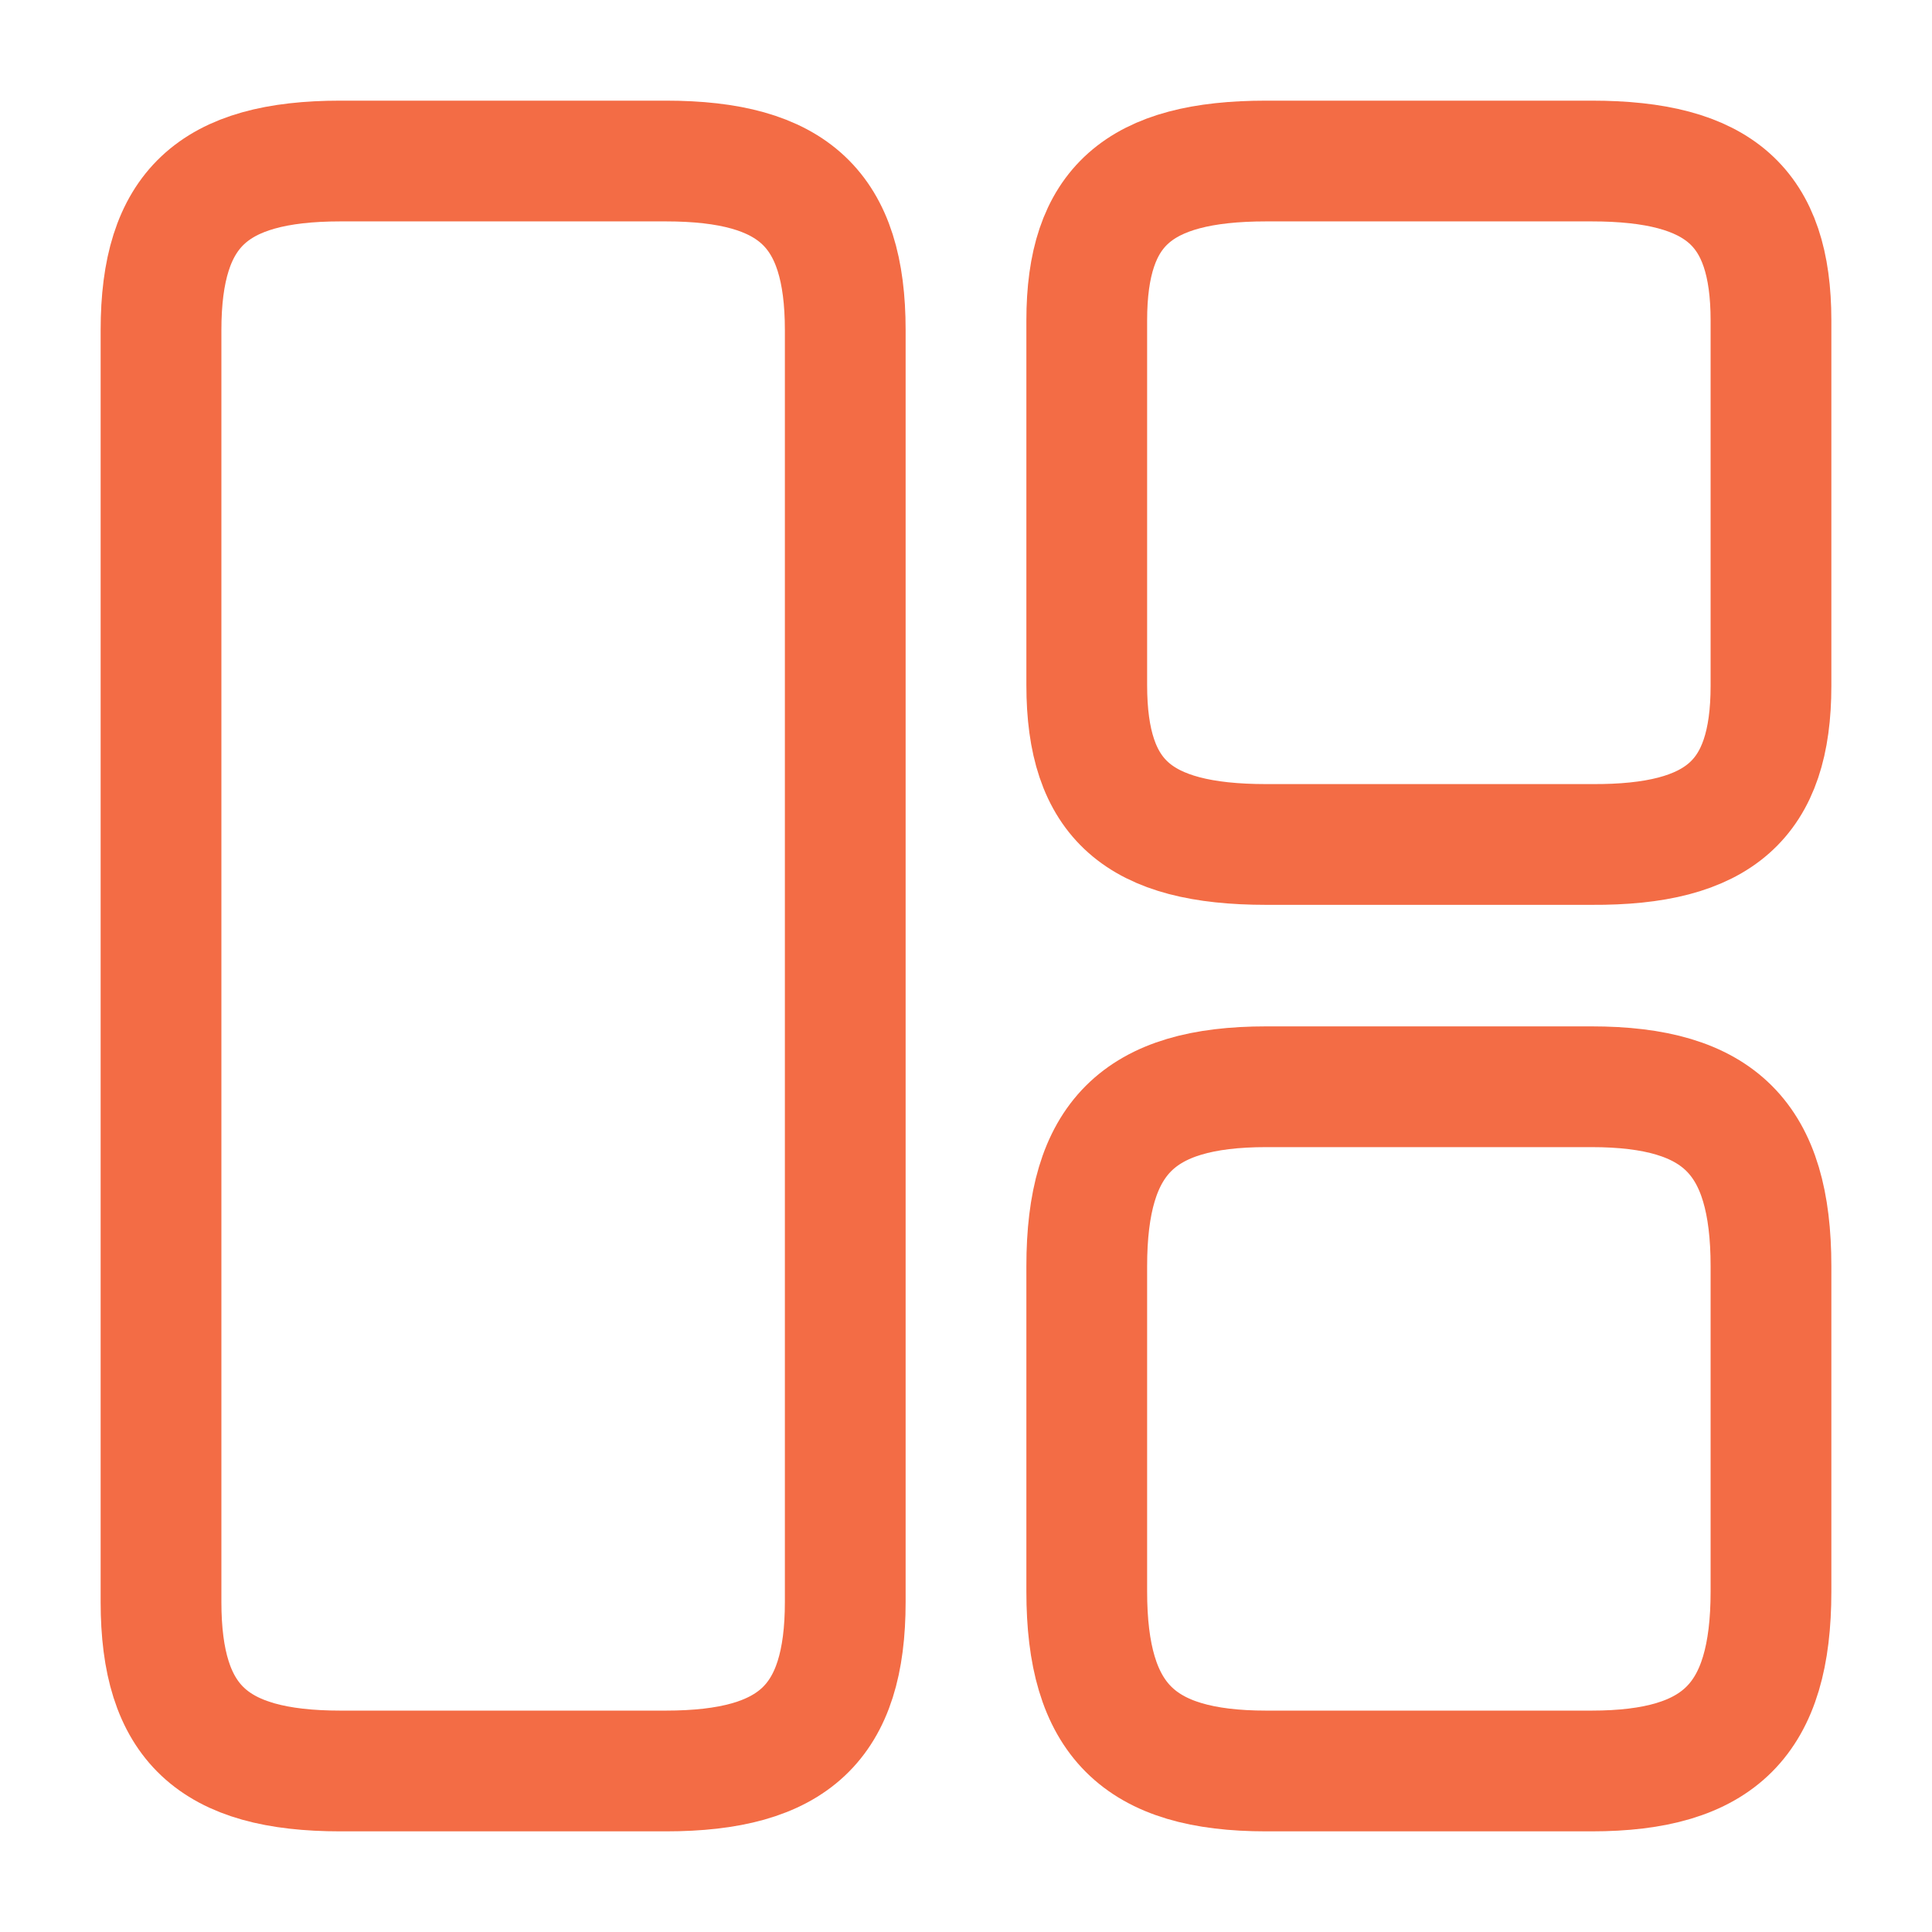 <svg width="32" height="32" viewBox="0 0 32 32" fill="none" xmlns="http://www.w3.org/2000/svg">
<path d="M14 26.533V5.467C14 3.467 13.146 2.667 11.027 2.667H5.64C3.52 2.667 2.667 3.467 2.667 5.467V26.533C2.667 28.533 3.52 29.333 5.64 29.333H11.027C13.146 29.333 14 28.533 14 26.533Z" stroke="#F36C45" stroke-width="2" stroke-linecap="round" stroke-linejoin="round"/>
<path d="M29.333 11.36V5.307C29.333 3.427 28.48 2.667 26.36 2.667H20.973C18.853 2.667 18 3.427 18 5.307V11.347C18 13.24 18.853 13.987 20.973 13.987H26.36C28.48 14 29.333 13.24 29.333 11.36Z" stroke="#F36C45" stroke-width="2" stroke-linecap="round" stroke-linejoin="round"/>
<path d="M29.333 26.36V20.973C29.333 18.853 28.48 18 26.36 18H20.973C18.853 18 18 18.853 18 20.973V26.36C18 28.48 18.853 29.333 20.973 29.333H26.36C28.48 29.333 29.333 28.48 29.333 26.36Z" stroke="#F36C45" stroke-width="2" stroke-linecap="round" stroke-linejoin="round"/>
</svg>
